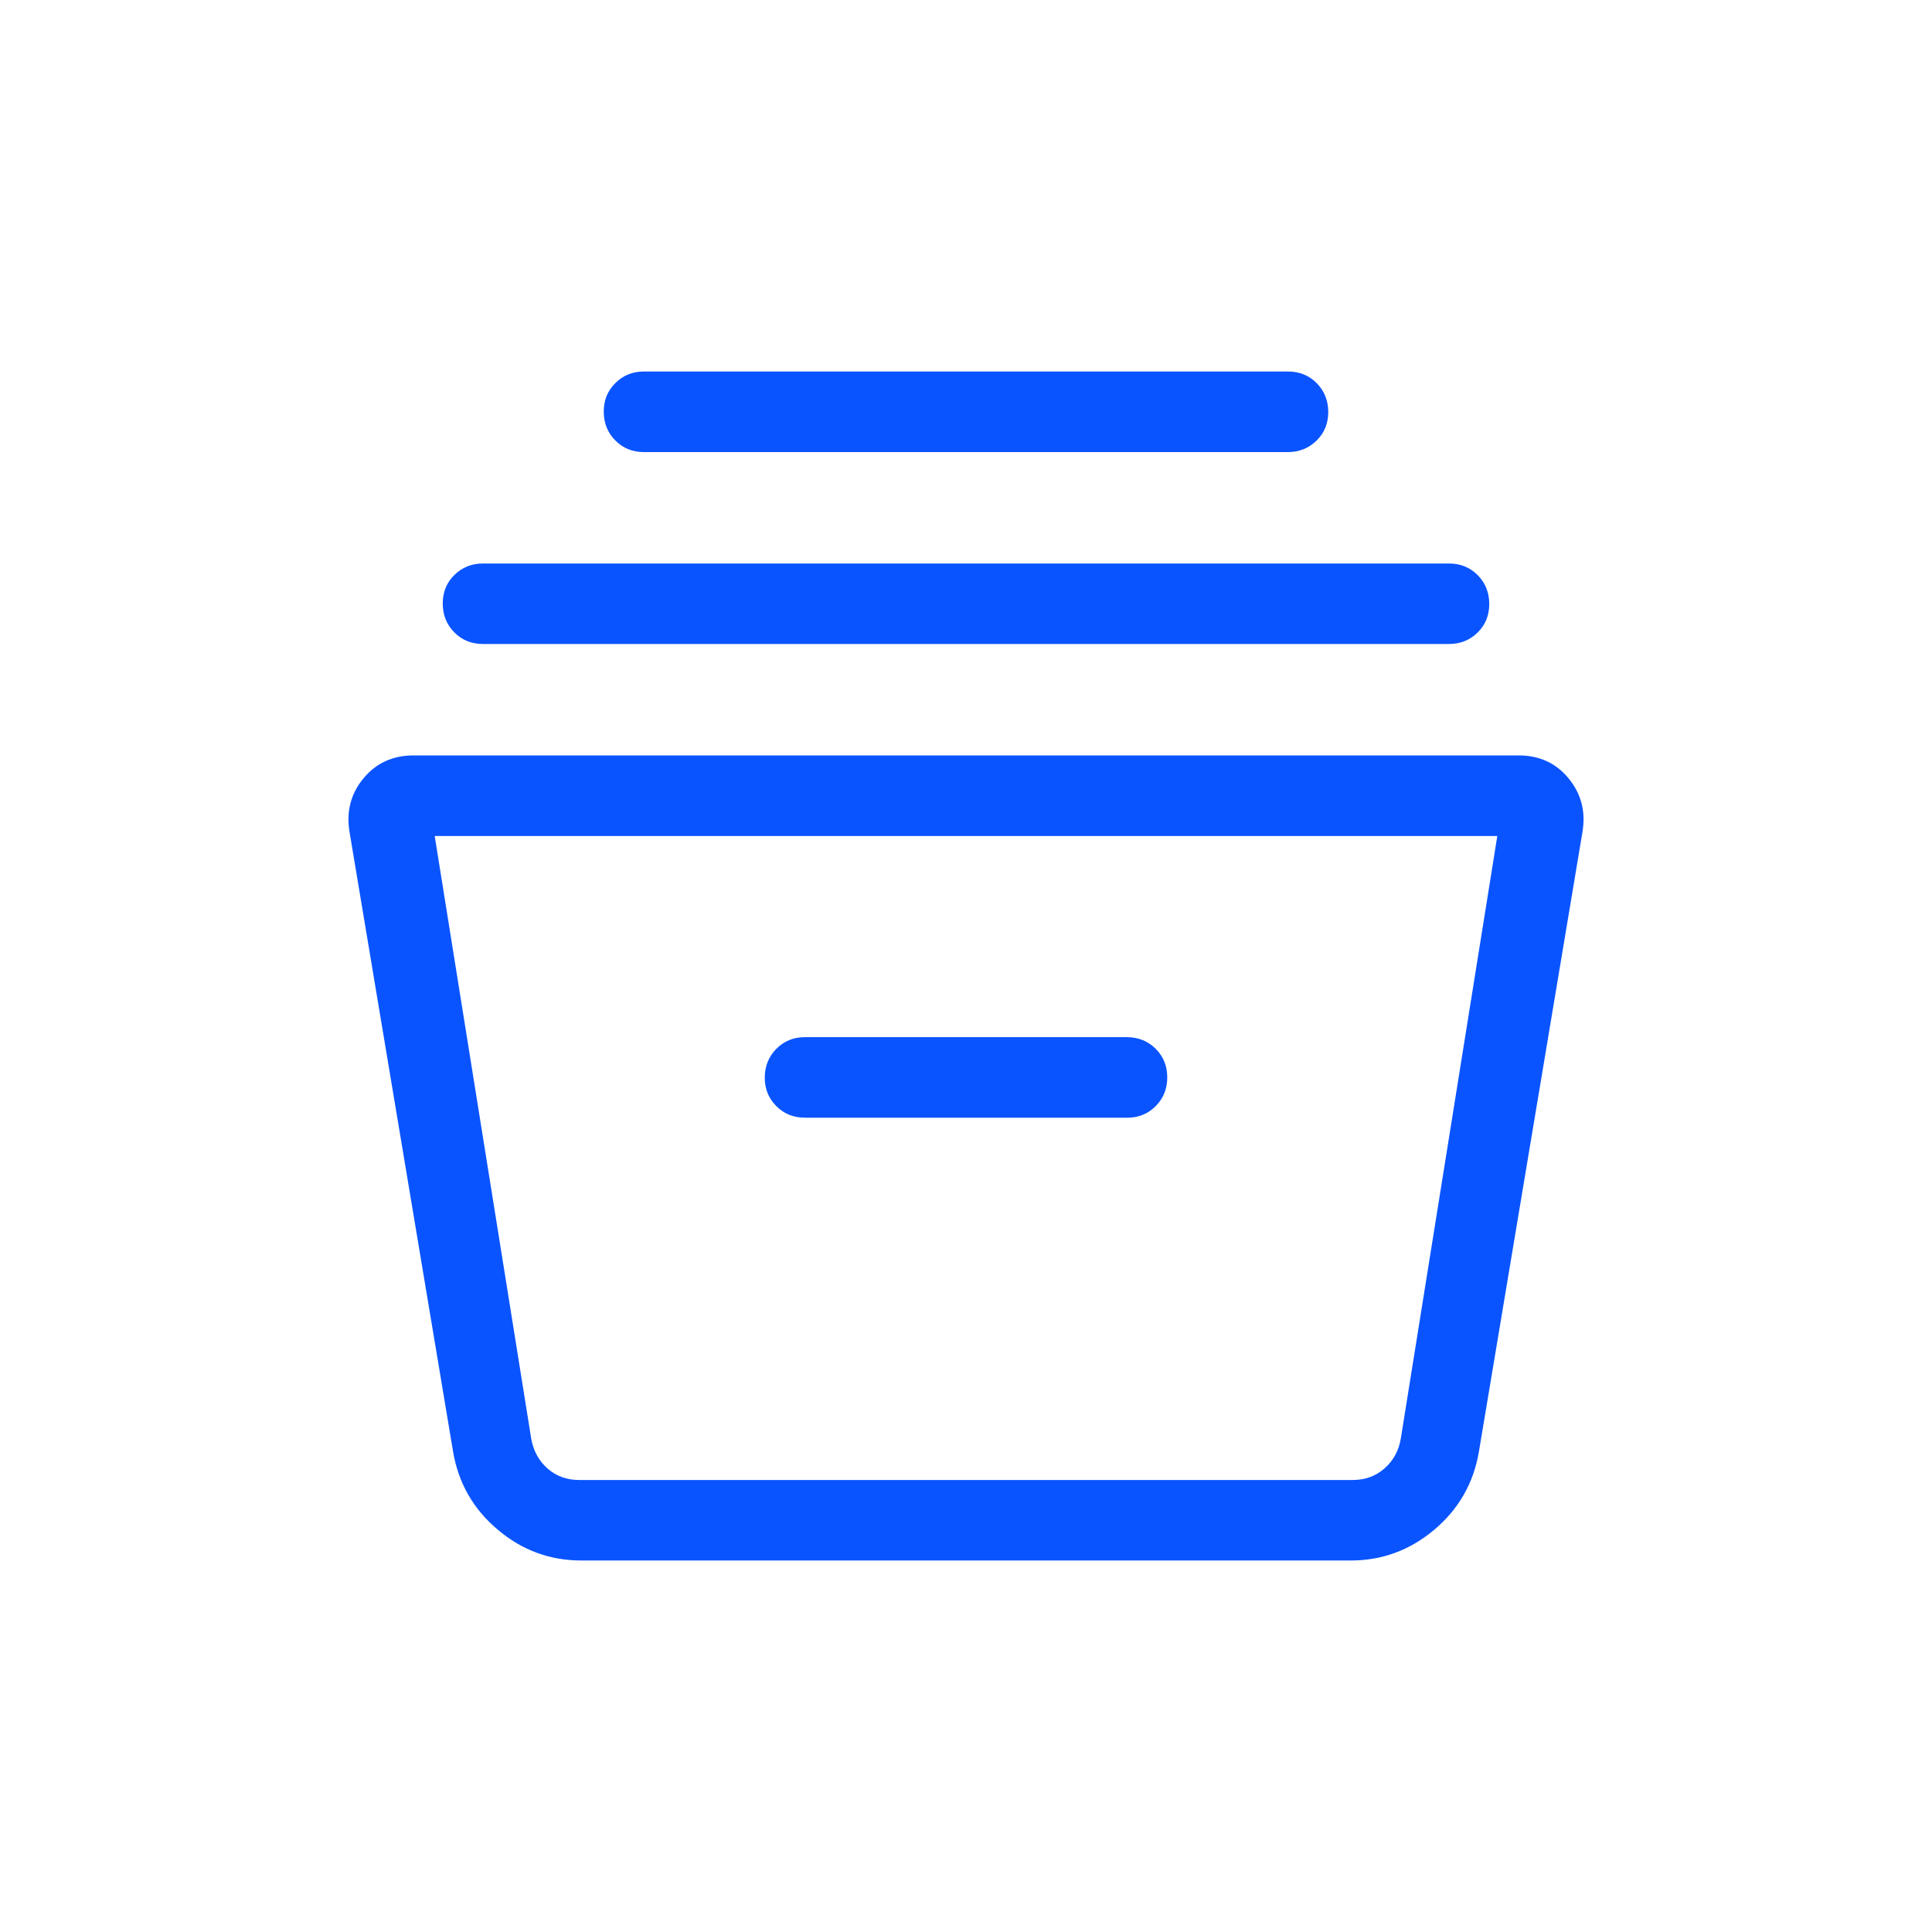 <svg xmlns="http://www.w3.org/2000/svg" width="24" height="24"><path fill="#0A54FF" d="M7.22 19.385q-.585 0-1.037-.383-.454-.382-.554-.965l-1.287-7.702q-.063-.38.172-.665t.622-.286h13.728q.388 0 .622.286.235.286.172.664l-1.287 7.702q-.1.584-.553.966-.454.383-1.037.383zm-1.82-9 1.198 7.48q.039.231.202.376.164.144.394.144h9.612q.23 0 .394-.145.164-.144.202-.374l1.198-7.481zm4.6 3.5h4q.213 0 .356-.144.144-.144.144-.357t-.144-.356-.356-.144h-4q-.213 0-.356.145t-.144.356.144.356.356.143M6 8q-.213 0-.356-.144T5.5 7.499t.144-.356T6 7h12q.213 0 .356.144t.144.357-.144.356T18 8zm2-2.384q-.213 0-.356-.144T7.5 5.115t.144-.356q.143-.144.356-.144h8q.213 0 .356.144t.144.357-.144.356-.356.144zM6.598 18.385h10.804z"/></svg>